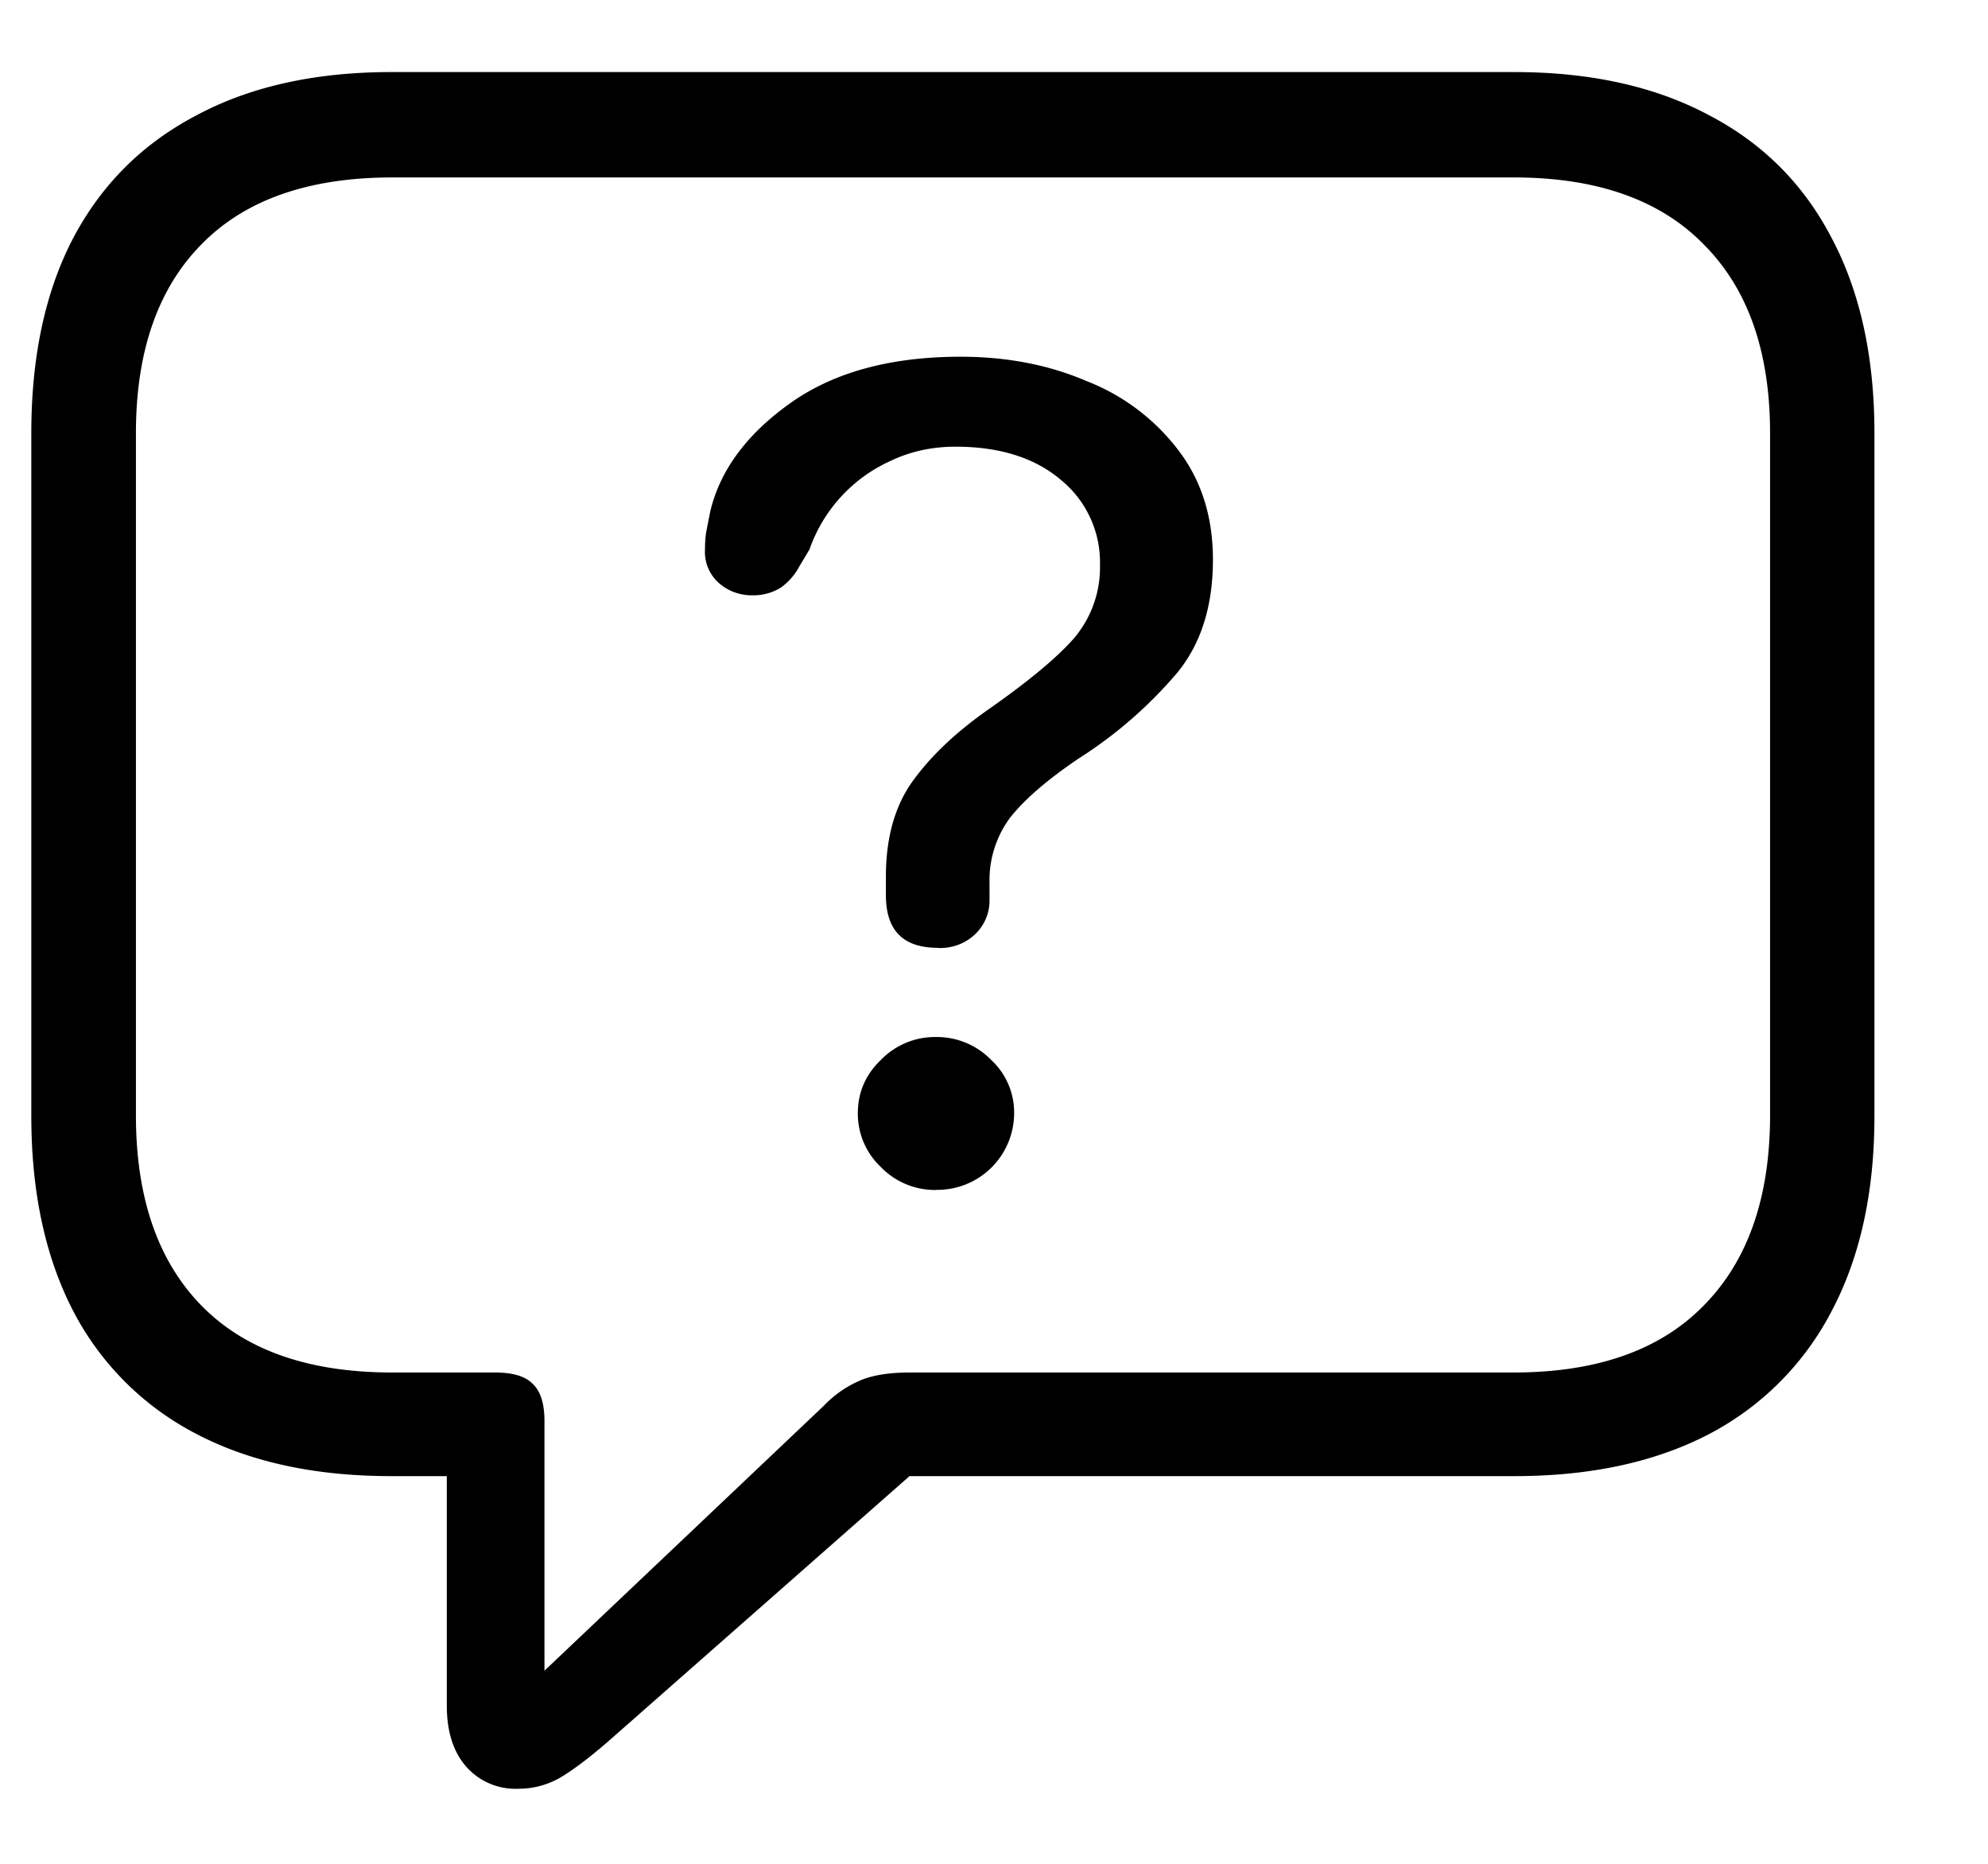 <svg xmlns="http://www.w3.org/2000/svg" width="16" height="15" fill="none"><path fill="#6D6D6D" d="M7.547 7.628c-.278 0-.417-.14-.417-.423v-.151c0-.314.073-.572.219-.772.145-.2.348-.392.608-.574.314-.22.542-.408.684-.568a.88.88 0 0 0 .212-.595.856.856 0 0 0-.315-.683c-.21-.178-.492-.267-.848-.267-.191 0-.366.039-.526.116a1.224 1.224 0 0 0-.649.711l-.082.137a.492.492 0 0 1-.15.171.42.42 0 0 1-.233.061.398.398 0 0 1-.26-.095.334.334 0 0 1-.116-.274c0-.059.004-.111.013-.157l.028-.143c.077-.333.292-.625.642-.875.351-.251.81-.376 1.374-.376.374 0 .714.066 1.019.198a1.7 1.7 0 0 1 .738.56c.183.242.274.534.274.875 0 .374-.096.677-.287.91a3.5 3.5 0 0 1-.793.69c-.256.173-.44.333-.554.479a.841.841 0 0 0-.164.519v.144a.374.374 0 0 1-.116.273.406.406 0 0 1-.301.11Zm-.014 1.949a.606.606 0 0 1-.444-.185.59.59 0 0 1-.185-.43c0-.17.062-.313.185-.431a.606.606 0 0 1 .444-.185.61.61 0 0 1 .445.185.576.576 0 0 1 .184.43.618.618 0 0 1-.629.615ZM4.17 14.396a.528.528 0 0 1-.424-.185c-.1-.118-.15-.28-.15-.485V11.88H3.15c-.615 0-1.139-.114-1.572-.341a2.313 2.313 0 0 1-.991-.992c-.223-.433-.335-.954-.335-1.565V3.486c0-.615.112-1.137.335-1.566.228-.433.558-.763.991-.99.433-.233.957-.35 1.572-.35h9.037c.616 0 1.14.117 1.573.35.433.227.76.557.984.99.228.433.342.955.342 1.566v5.496c0 .61-.114 1.132-.342 1.565a2.322 2.322 0 0 1-.984.992c-.433.227-.957.341-1.572.341H7.32l-2.4 2.113c-.15.132-.28.232-.389.3a.67.67 0 0 1-.362.103Zm.212-.95 2.249-2.133a.885.885 0 0 1 .314-.212c.096-.036.221-.055.376-.055h4.86c.67 0 1.181-.18 1.532-.54.355-.36.533-.87.533-1.53v-5.49c0-.656-.178-1.162-.533-1.518-.351-.36-.861-.54-1.531-.54H3.158c-.674 0-1.187.18-1.538.54-.35.356-.526.862-.526 1.518v5.49c0 .66.175 1.17.526 1.53.351.36.864.54 1.538.54h.827c.142 0 .242.03.301.09.064.059.096.159.096.3v2.01Z" style="fill:#6d6d6d;fill:color(display-p3 .427 .427 .427);fill-opacity:1"/></svg>